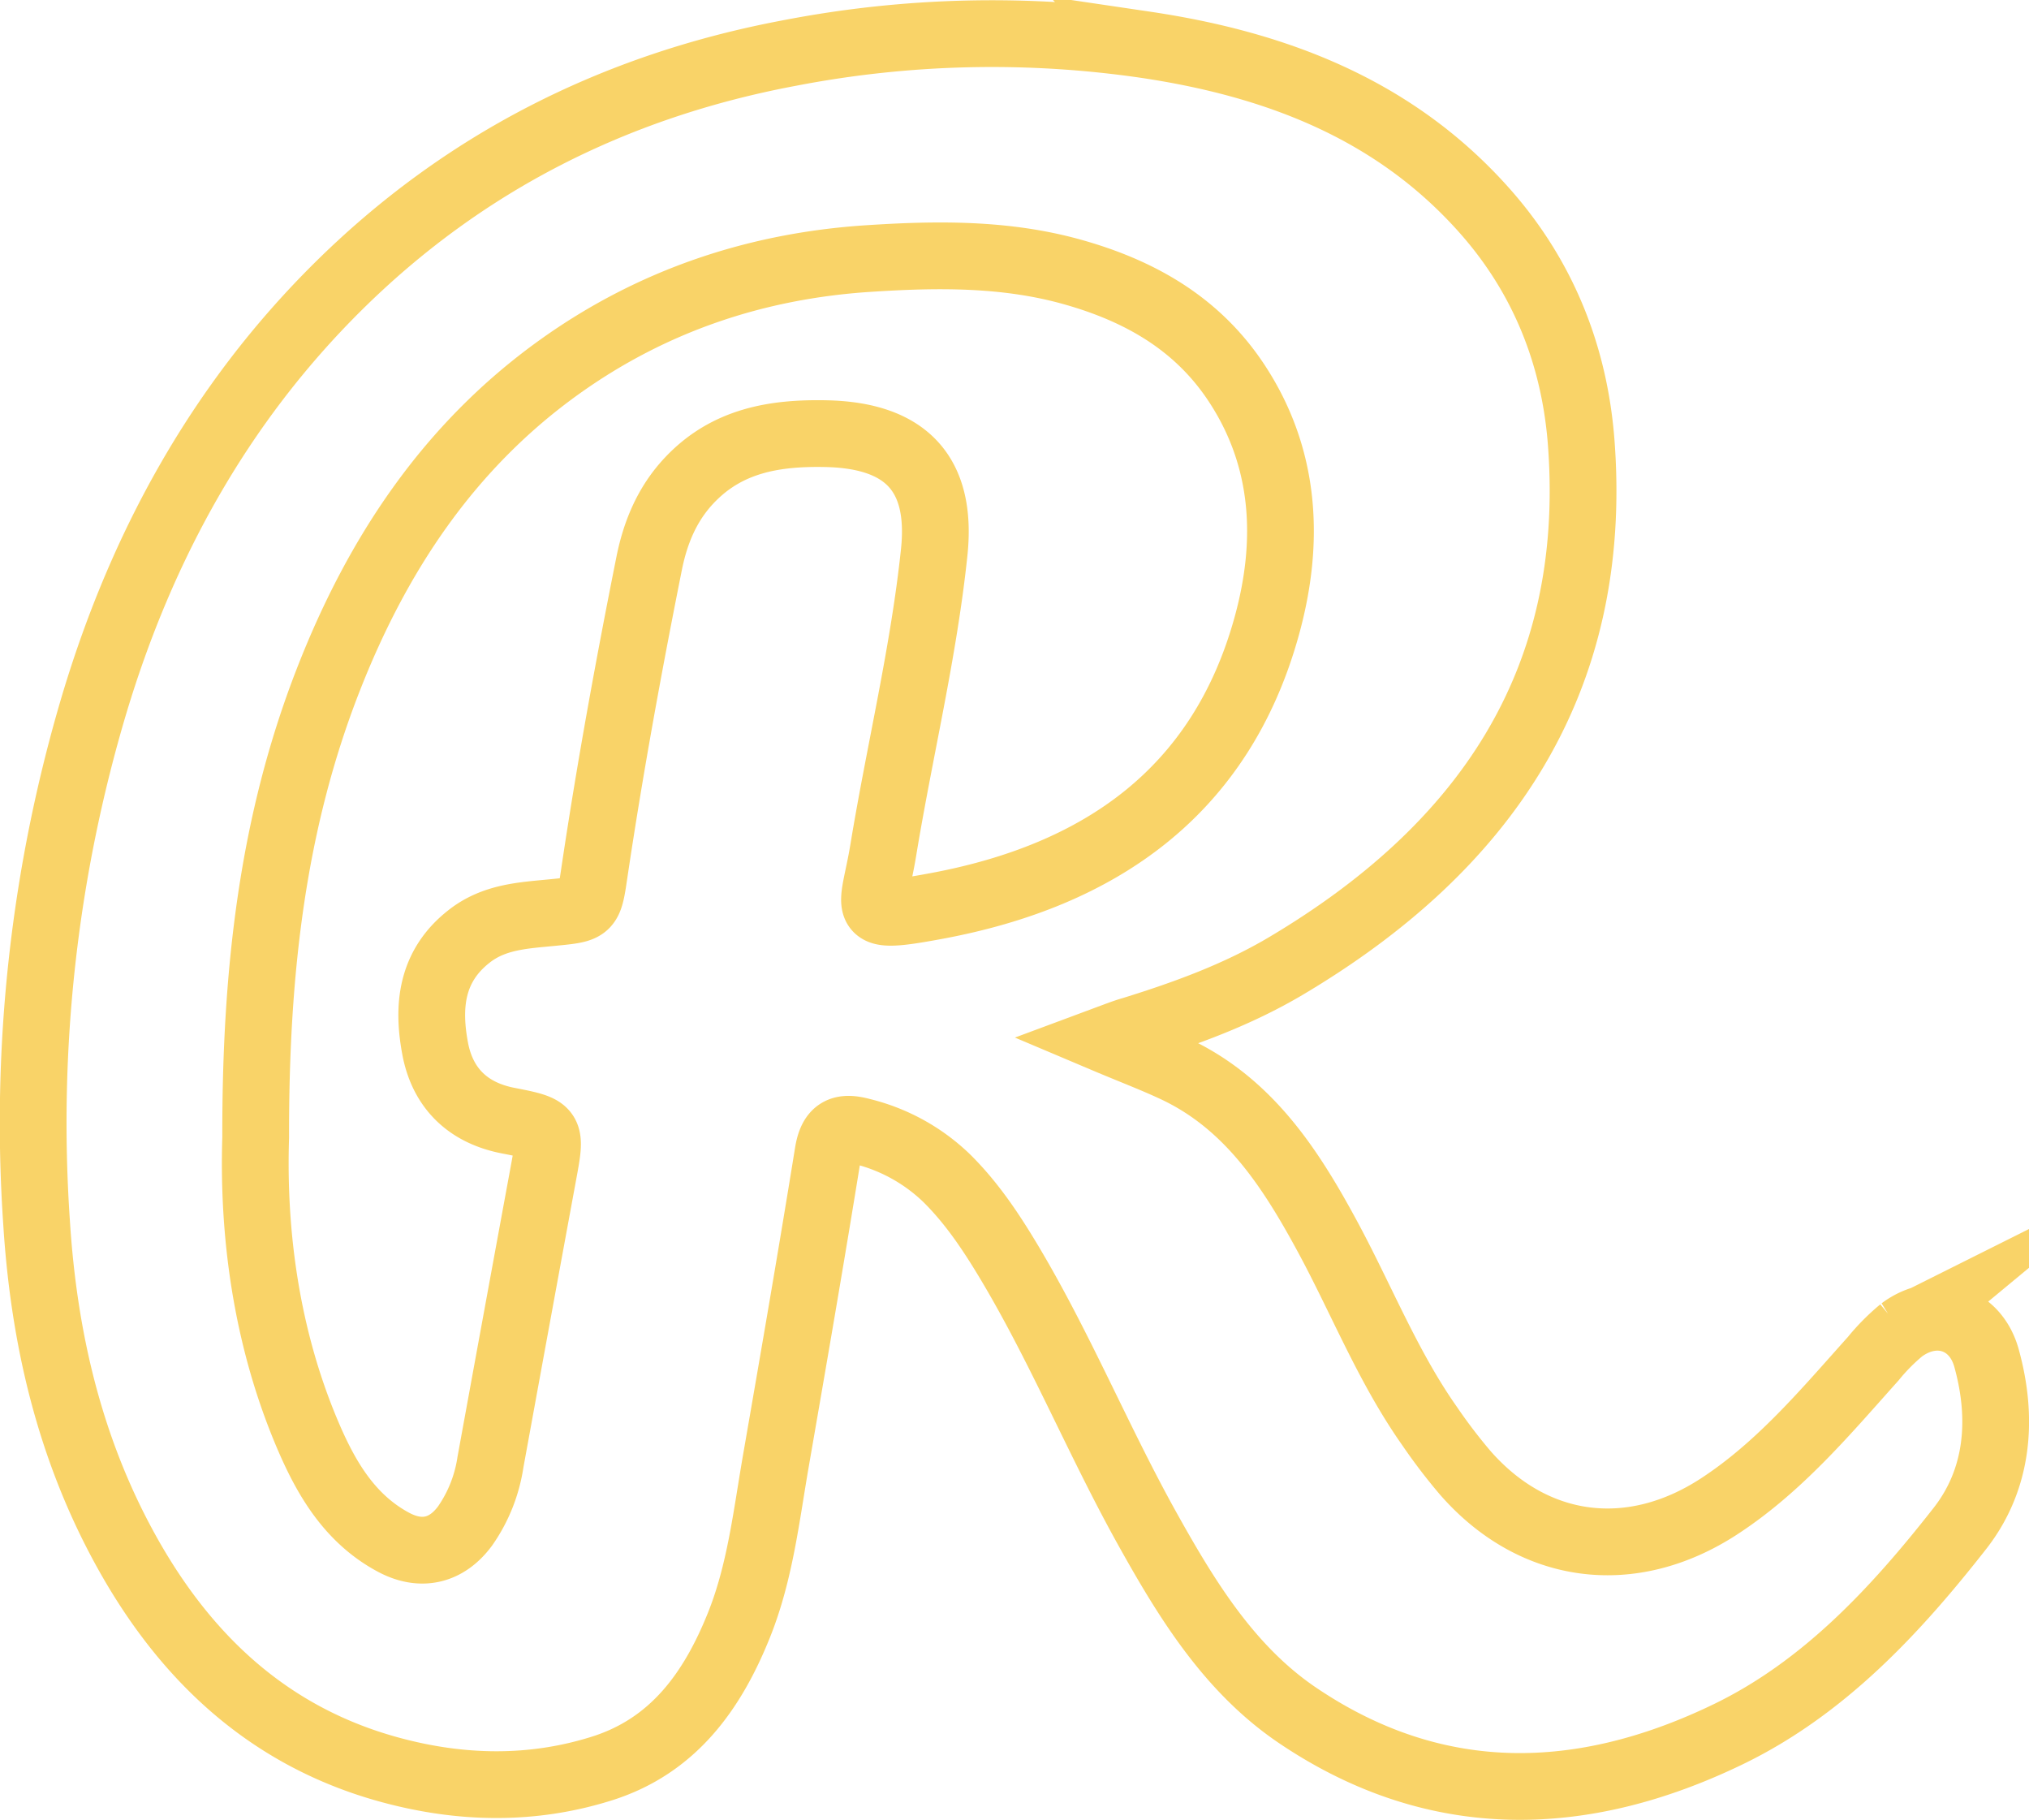 <?xml version="1.0" encoding="UTF-8"?> <svg xmlns="http://www.w3.org/2000/svg" viewBox="0 0 425.58 381.65"> <defs> <style>.cls-1{fill:none;stroke:#f9d368;stroke-miterlimit:10;stroke-width:14px;}</style> </defs> <title>81</title> <g id="Слой_2" data-name="Слой 2"> <g id="Слой_1-2" data-name="Слой 1"> <path class="cls-1" d="M231.84,218c2.69-1,4.17-1.58,5.69-2,11.17-3.46,22.17-7.48,32.22-13.45,41.47-24.62,65.59-59.34,61.93-109.42-1.34-18.4-7.94-35.06-20.34-49-18.94-21.32-43.92-30.73-71.23-34.77a223.63,223.63,0,0,0-74.56,1.77C129,18,97.14,34.05,70.74,60.26,46.11,84.71,29.82,114.33,19.85,147.4A307.19,307.19,0,0,0,7.68,256.51c1.54,24.12,6.91,47.12,18.59,68.38,12.44,22.65,30.1,39.35,55.63,46.27,14.75,4,29.68,4.33,44.38-.31,14.94-4.72,23.14-16.2,28.69-30,4.46-11.07,5.76-22.91,7.78-34.55,3.73-21.5,7.45-43,10.93-64.54.77-4.74,2.88-5.66,7.13-4.49a39,39,0,0,1,17.72,9.76c5.41,5.34,9.5,11.55,13.35,18,10.67,17.92,18.58,37.25,28.71,55.45,8.32,14.94,17.3,29.65,31.72,39.34,29.05,19.55,59.74,18.59,90.2,3.85,20-9.68,35.08-25.92,48.57-43.14,8.1-10.34,9.11-23.05,5.59-35.74-2.33-8.41-10.78-11.12-17.82-5.87a42.93,42.93,0,0,0-5.94,6c-10,11.16-19.64,22.71-32.37,31-18.44,12-38.86,9.28-53.15-7a116,116,0,0,1-7.57-9.92c-8.78-12.47-14.32-26.69-21.55-40-7.78-14.35-16.61-27.84-32.19-35C241.77,222,237.35,220.33,231.84,218Z"></path> <path class="cls-1" d="M53.63,238.51c-.07-35,3.58-66.09,15.19-95.86,10.24-26.26,25.29-49.09,48.59-65.75,19.36-13.84,41.16-21.15,64.71-22.68,14.26-.93,28.64-1.14,42.7,2.78,13.91,3.88,25.9,10.56,34.17,22.76,10.82,16,11.58,33.82,6.74,51.41-9.61,34.95-35.09,52.46-69.32,58.82-16.76,3.11-13.29,1.31-11.15-11.67,3.43-20.86,8.48-41.46,10.69-62.52,1.73-16.52-6-24.51-22.68-24.86-10.89-.23-20.89,1.46-28.76,9.87-4.62,4.93-7.06,10.89-8.35,17.33-4.31,21.56-8.26,43.18-11.5,64.93-1.13,7.62-1.07,7.54-8.8,8.3-6.1.6-12.23.86-17.48,5-8,6.26-8.75,14.72-7.11,23.5C92.8,228.06,98,233.33,106.58,235c9.14,1.77,9.09,1.89,7.37,11.19q-5.57,30.22-11.08,60.44A31.44,31.44,0,0,1,97.55,320c-3.88,5.25-9.23,6.5-15,3.42-8.88-4.75-13.82-12.86-17.65-21.66C55.68,280.54,53,258.19,53.63,238.51Z"></path> </g> </g> </svg> 